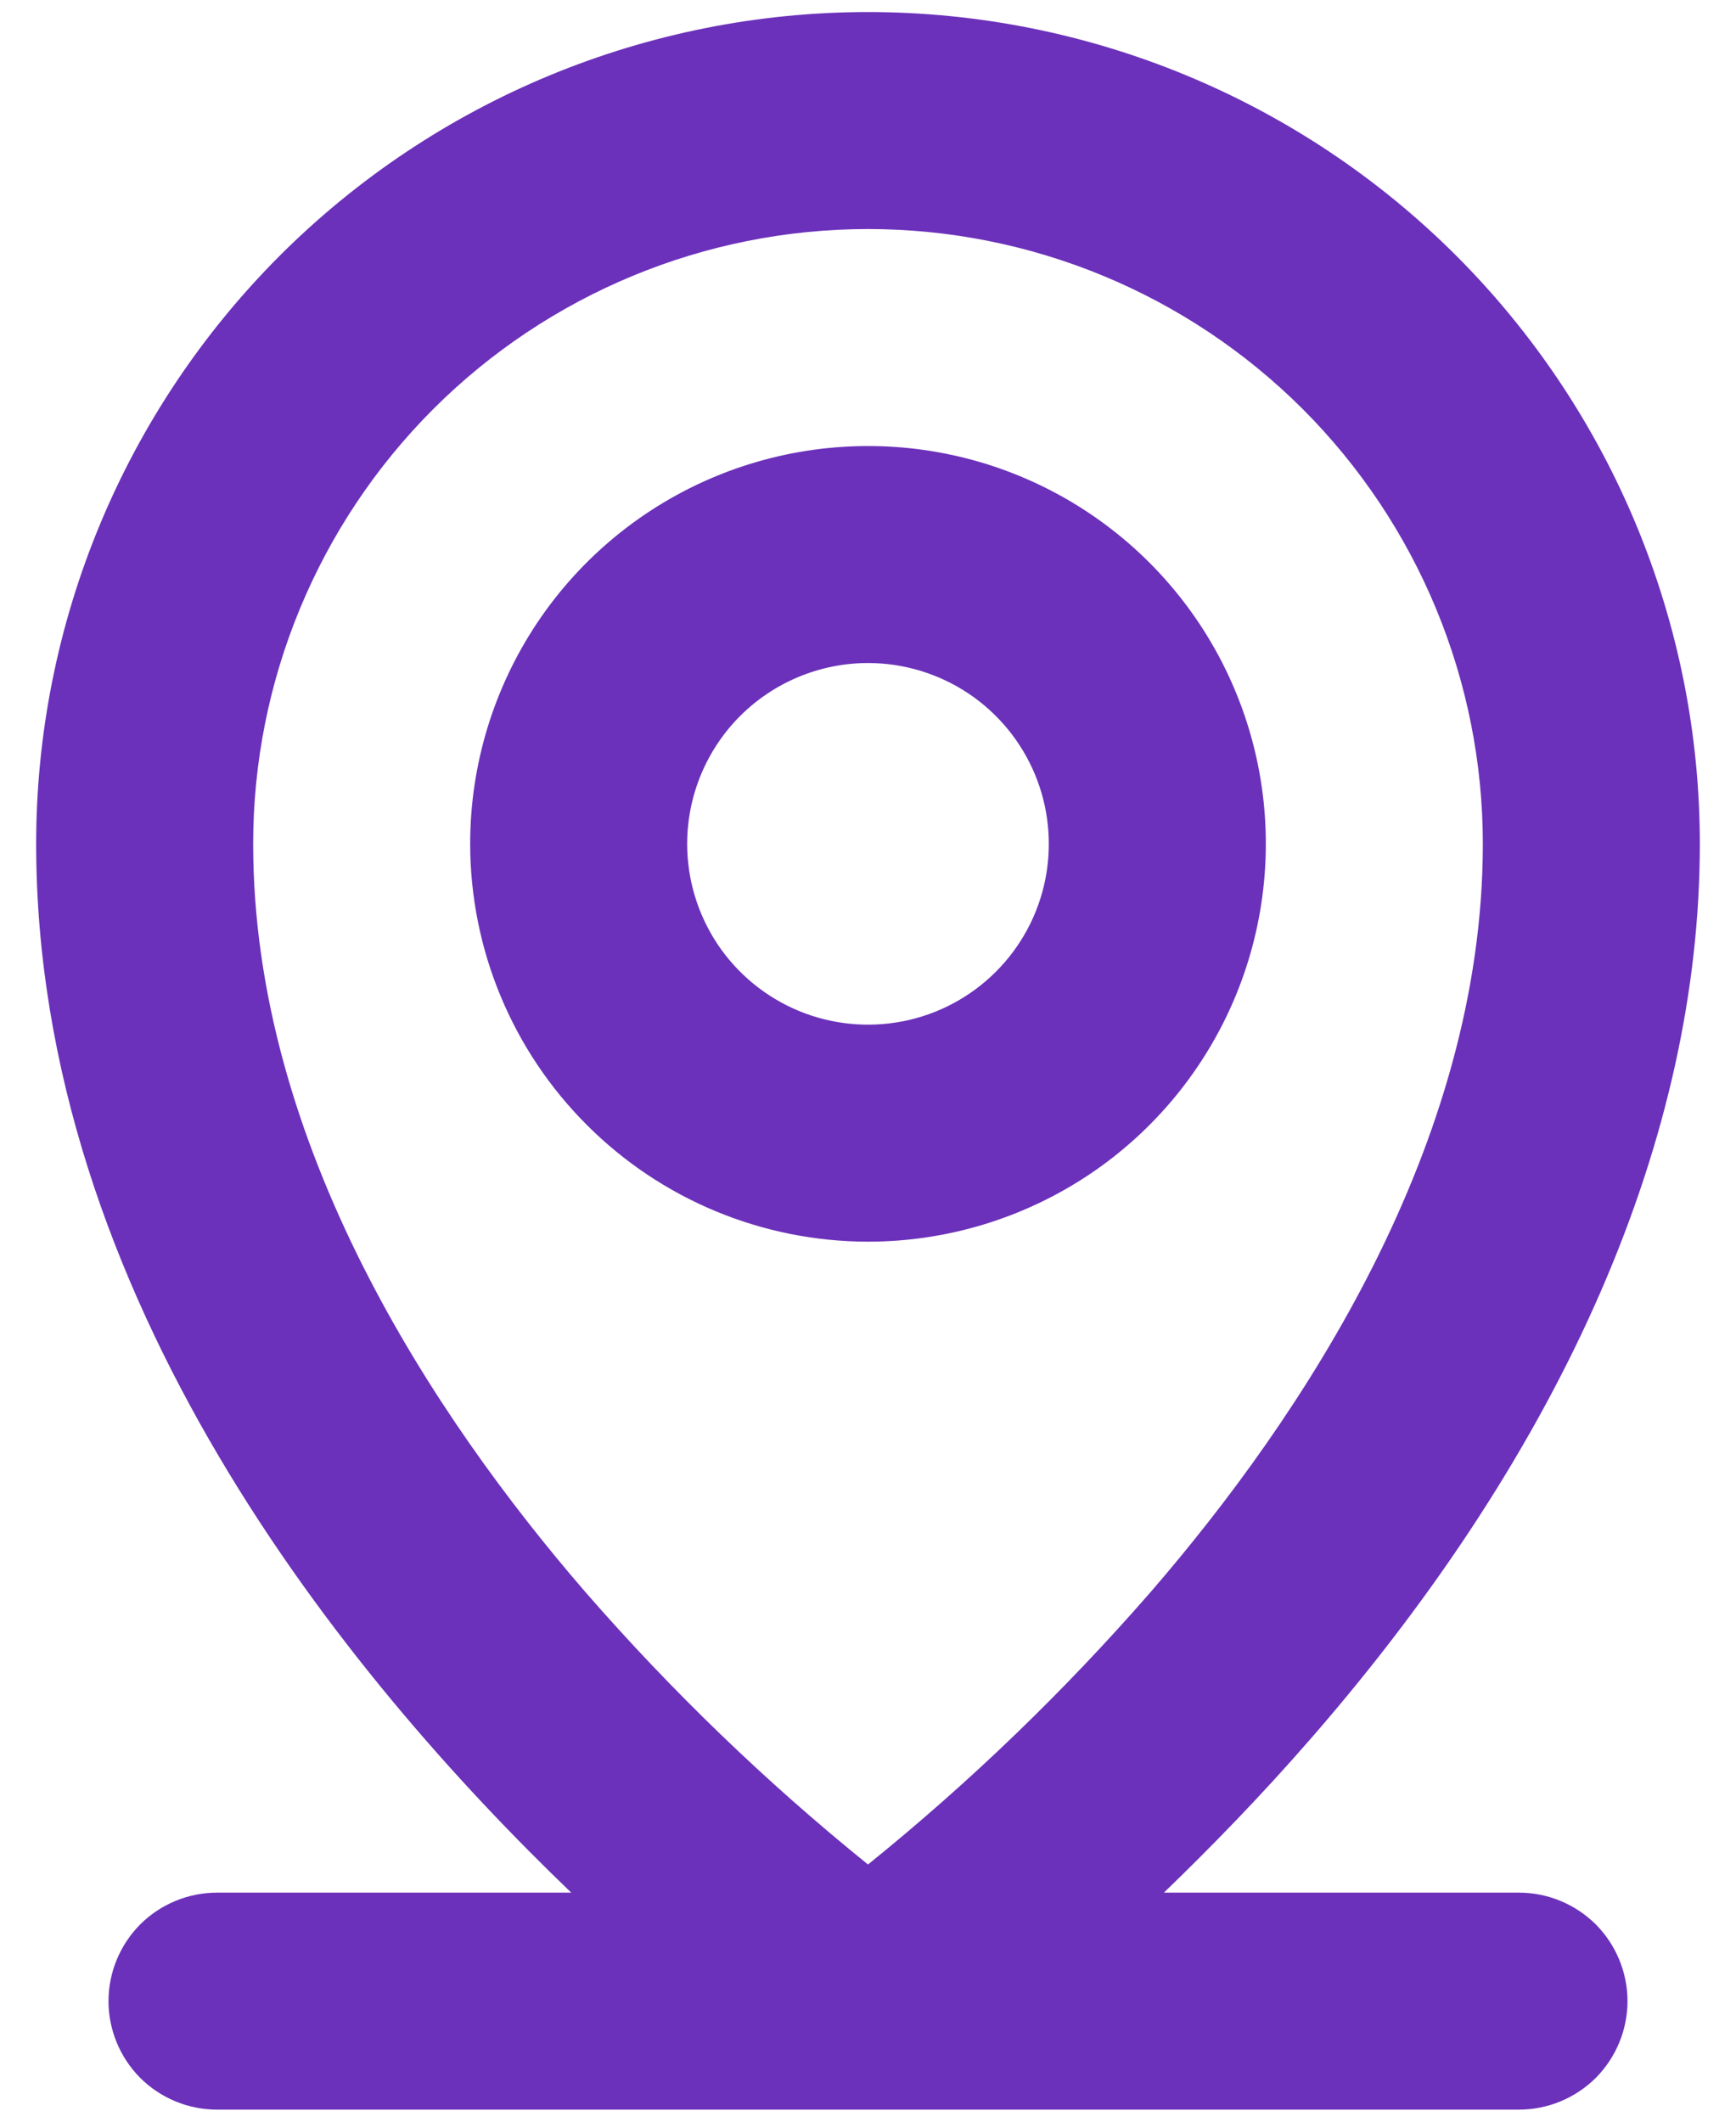 <svg xmlns="http://www.w3.org/2000/svg" fill="none" viewBox="0 0 18 22" height="22" width="18">
<path fill="#6B31BA" d="M15.75 19.625H12.068C12.554 19.156 13.076 18.621 13.599 18.019C16.233 14.991 17.625 11.785 17.625 8.75C17.625 6.463 16.716 4.269 15.099 2.651C13.481 1.034 11.287 0.125 9 0.125C6.713 0.125 4.519 1.034 2.901 2.651C1.284 4.269 0.375 6.463 0.375 8.75C0.375 13.438 3.574 17.369 5.923 19.625H2.25C1.952 19.625 1.665 19.744 1.454 19.954C1.244 20.166 1.125 20.452 1.125 20.75C1.125 21.048 1.244 21.334 1.454 21.546C1.665 21.756 1.952 21.875 2.25 21.875H15.75C16.048 21.875 16.334 21.756 16.546 21.546C16.756 21.334 16.875 21.048 16.875 20.75C16.875 20.452 16.756 20.166 16.546 19.954C16.334 19.744 16.048 19.625 15.75 19.625ZM2.625 8.75C2.625 7.059 3.297 5.438 4.492 4.242C5.688 3.047 7.309 2.375 9 2.375C10.691 2.375 12.312 3.047 13.508 4.242C14.703 5.438 15.375 7.059 15.375 8.75C15.375 11.873 13.5 14.691 11.934 16.504C11.04 17.531 10.059 18.478 9 19.333C7.941 18.478 6.96 17.531 6.066 16.504C4.5 14.691 2.625 11.873 2.625 8.75ZM9 12.875C9.816 12.875 10.613 12.633 11.292 12.18C11.97 11.727 12.499 11.082 12.811 10.329C13.123 9.575 13.205 8.745 13.046 7.945C12.887 7.145 12.494 6.41 11.917 5.833C11.34 5.256 10.605 4.863 9.805 4.704C9.005 4.545 8.175 4.627 7.421 4.939C6.668 5.251 6.023 5.78 5.57 6.458C5.117 7.137 4.875 7.934 4.875 8.75C4.876 9.844 5.311 10.892 6.085 11.665C6.858 12.439 7.906 12.874 9 12.875ZM9 6.875C9.371 6.875 9.733 6.985 10.042 7.191C10.35 7.397 10.59 7.69 10.732 8.032C10.874 8.375 10.911 8.752 10.839 9.116C10.767 9.48 10.588 9.814 10.326 10.076C10.064 10.338 9.73 10.517 9.366 10.589C9.002 10.661 8.625 10.624 8.282 10.482C7.94 10.34 7.647 10.1 7.441 9.792C7.235 9.483 7.125 9.121 7.125 8.75C7.125 8.253 7.323 7.776 7.674 7.424C8.026 7.073 8.503 6.875 9 6.875Z"></path>
</svg>
